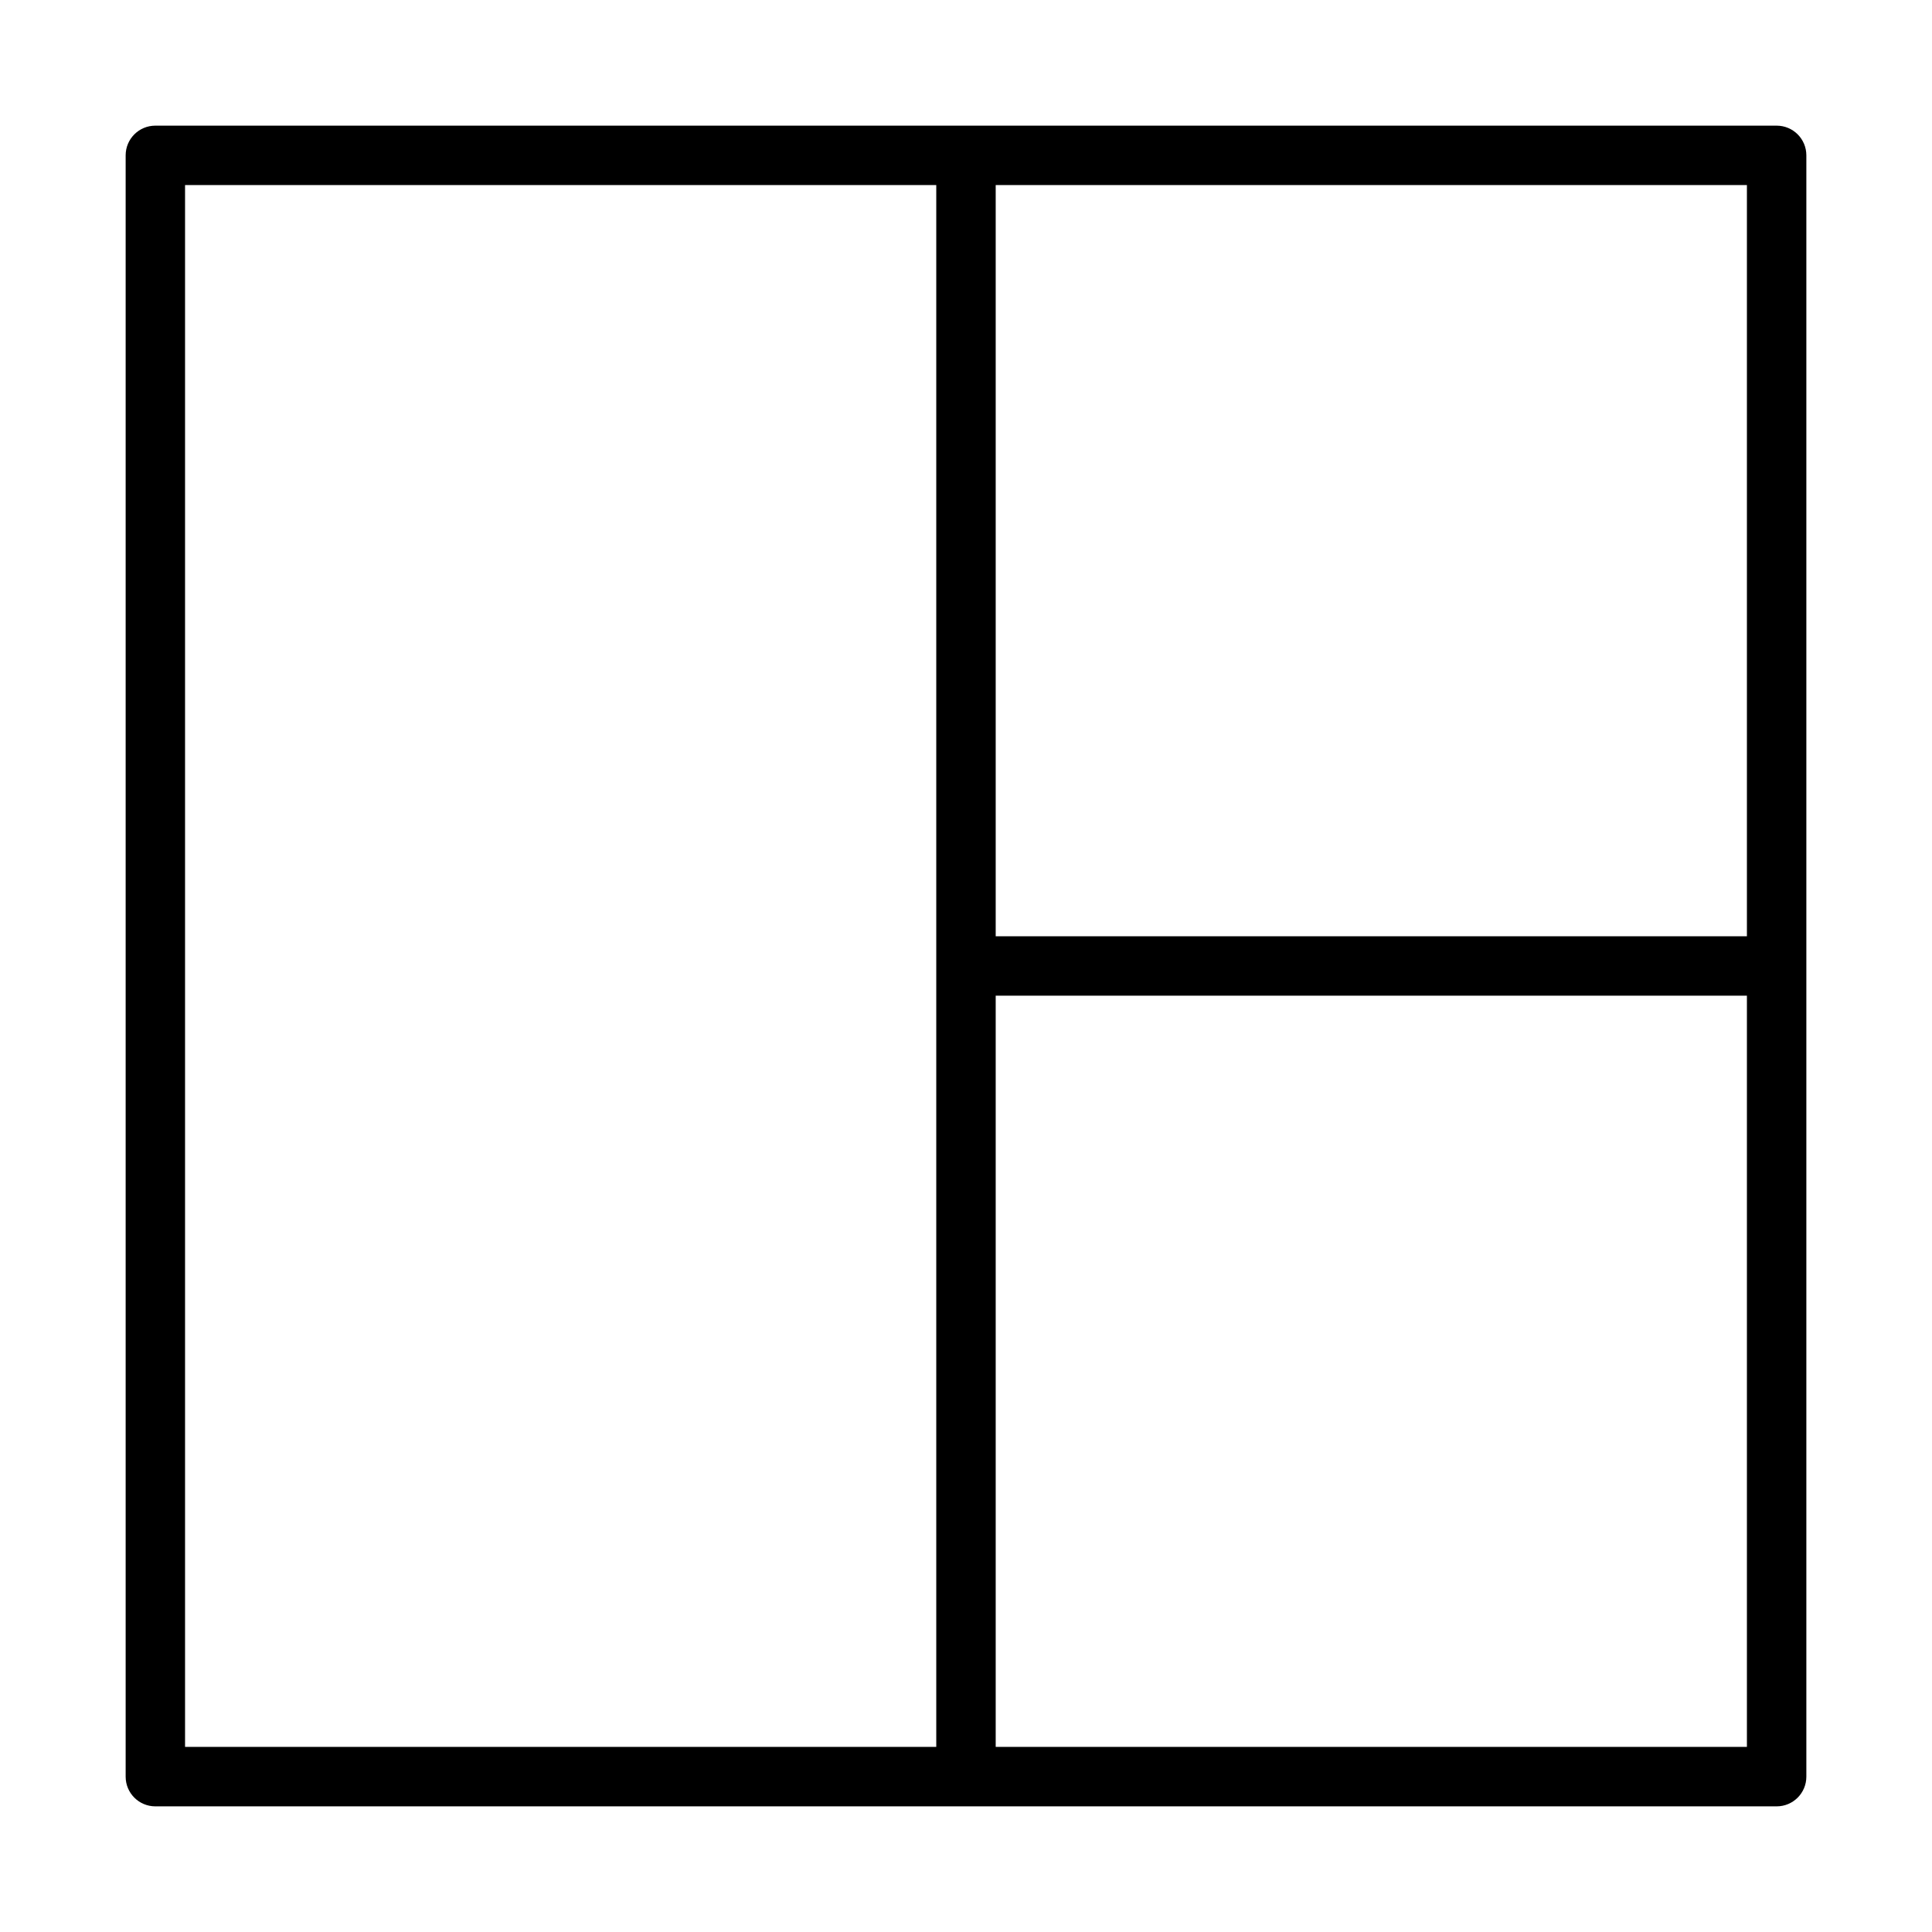 <?xml version="1.0" encoding="UTF-8"?>
<!-- Uploaded to: ICON Repo, www.iconrepo.com, Generator: ICON Repo Mixer Tools -->
<svg fill="#000000" width="800px" height="800px" version="1.1" viewBox="144 144 512 512" xmlns="http://www.w3.org/2000/svg">
 <path d="m614.82 177.3h-429.65c-4.352 0-7.871 3.519-7.871 7.871v429.66c0 4.352 3.519 7.871 7.871 7.871h429.66c4.352 0 7.871-3.519 7.871-7.871v-429.66c0-4.356-3.519-7.871-7.875-7.871zm-222.7 429.65h-199.08v-413.91h199.08zm214.83 0h-199.08v-199.08h199.08zm0-214.83h-199.08v-199.08h199.08z"/>
</svg>